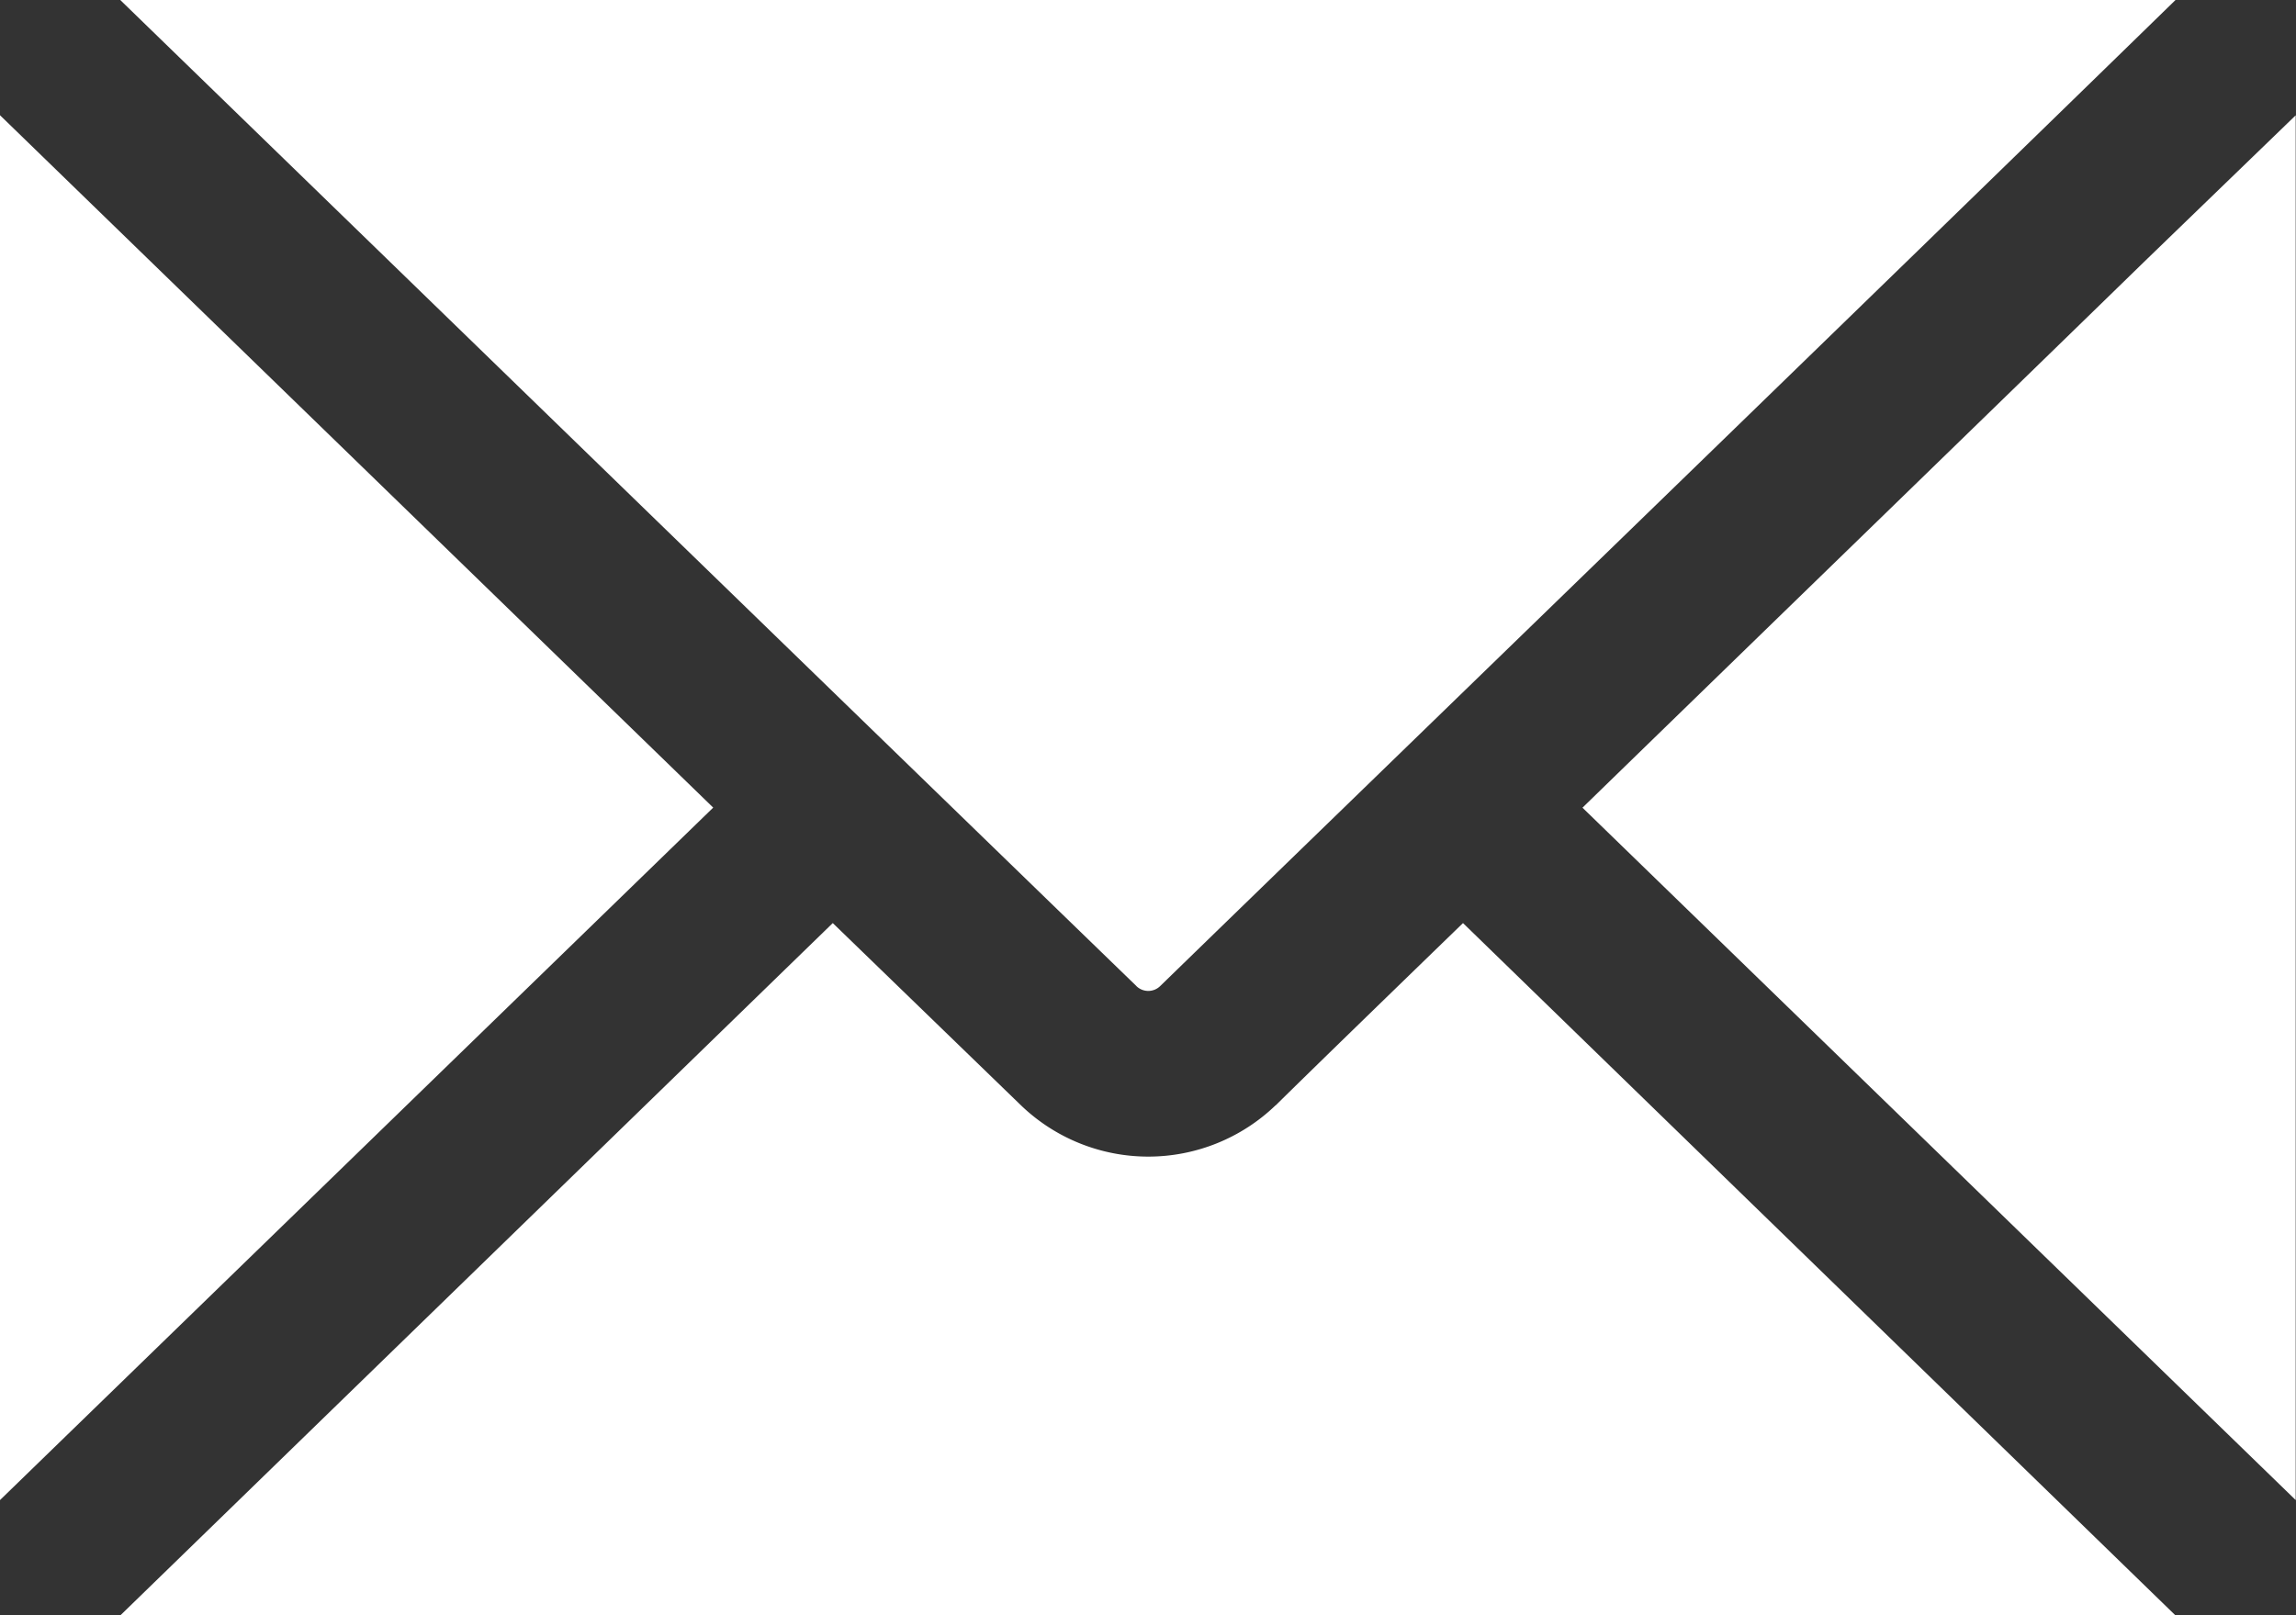<?xml version="1.0" encoding="UTF-8"?>
<svg xmlns="http://www.w3.org/2000/svg" width="29.939" height="21.069" viewBox="0 0 29.939 21.069">
  <rect x="0" y="0" width="29.939" height="21.069" fill="#333333" stroke="none"/>
  <path id="noun-7418506-FFFFFF" d="M90.3,245.294,81,254.326V236.263Zm7.333,3.883a2.394,2.394,0,0,1-3.32,0L91.859,246.8l-9.291,9.031h26.8l-9.291-9.031c-1.082,1.049-1.958,1.9-2.444,2.379Zm-1.817-1.557a.222.222,0,0,0,.314,0c2.128-2.07,9.442-9.157,13.238-12.86h-26.8c2.342,2.274,11.075,10.755,13.249,12.86ZM109,238.135c-2.087,2.033-4.975,4.835-7.365,7.16l9.3,9.031V236.264Z" transform="translate(-81 -234.76)" fill="#fff"></path>
</svg>
